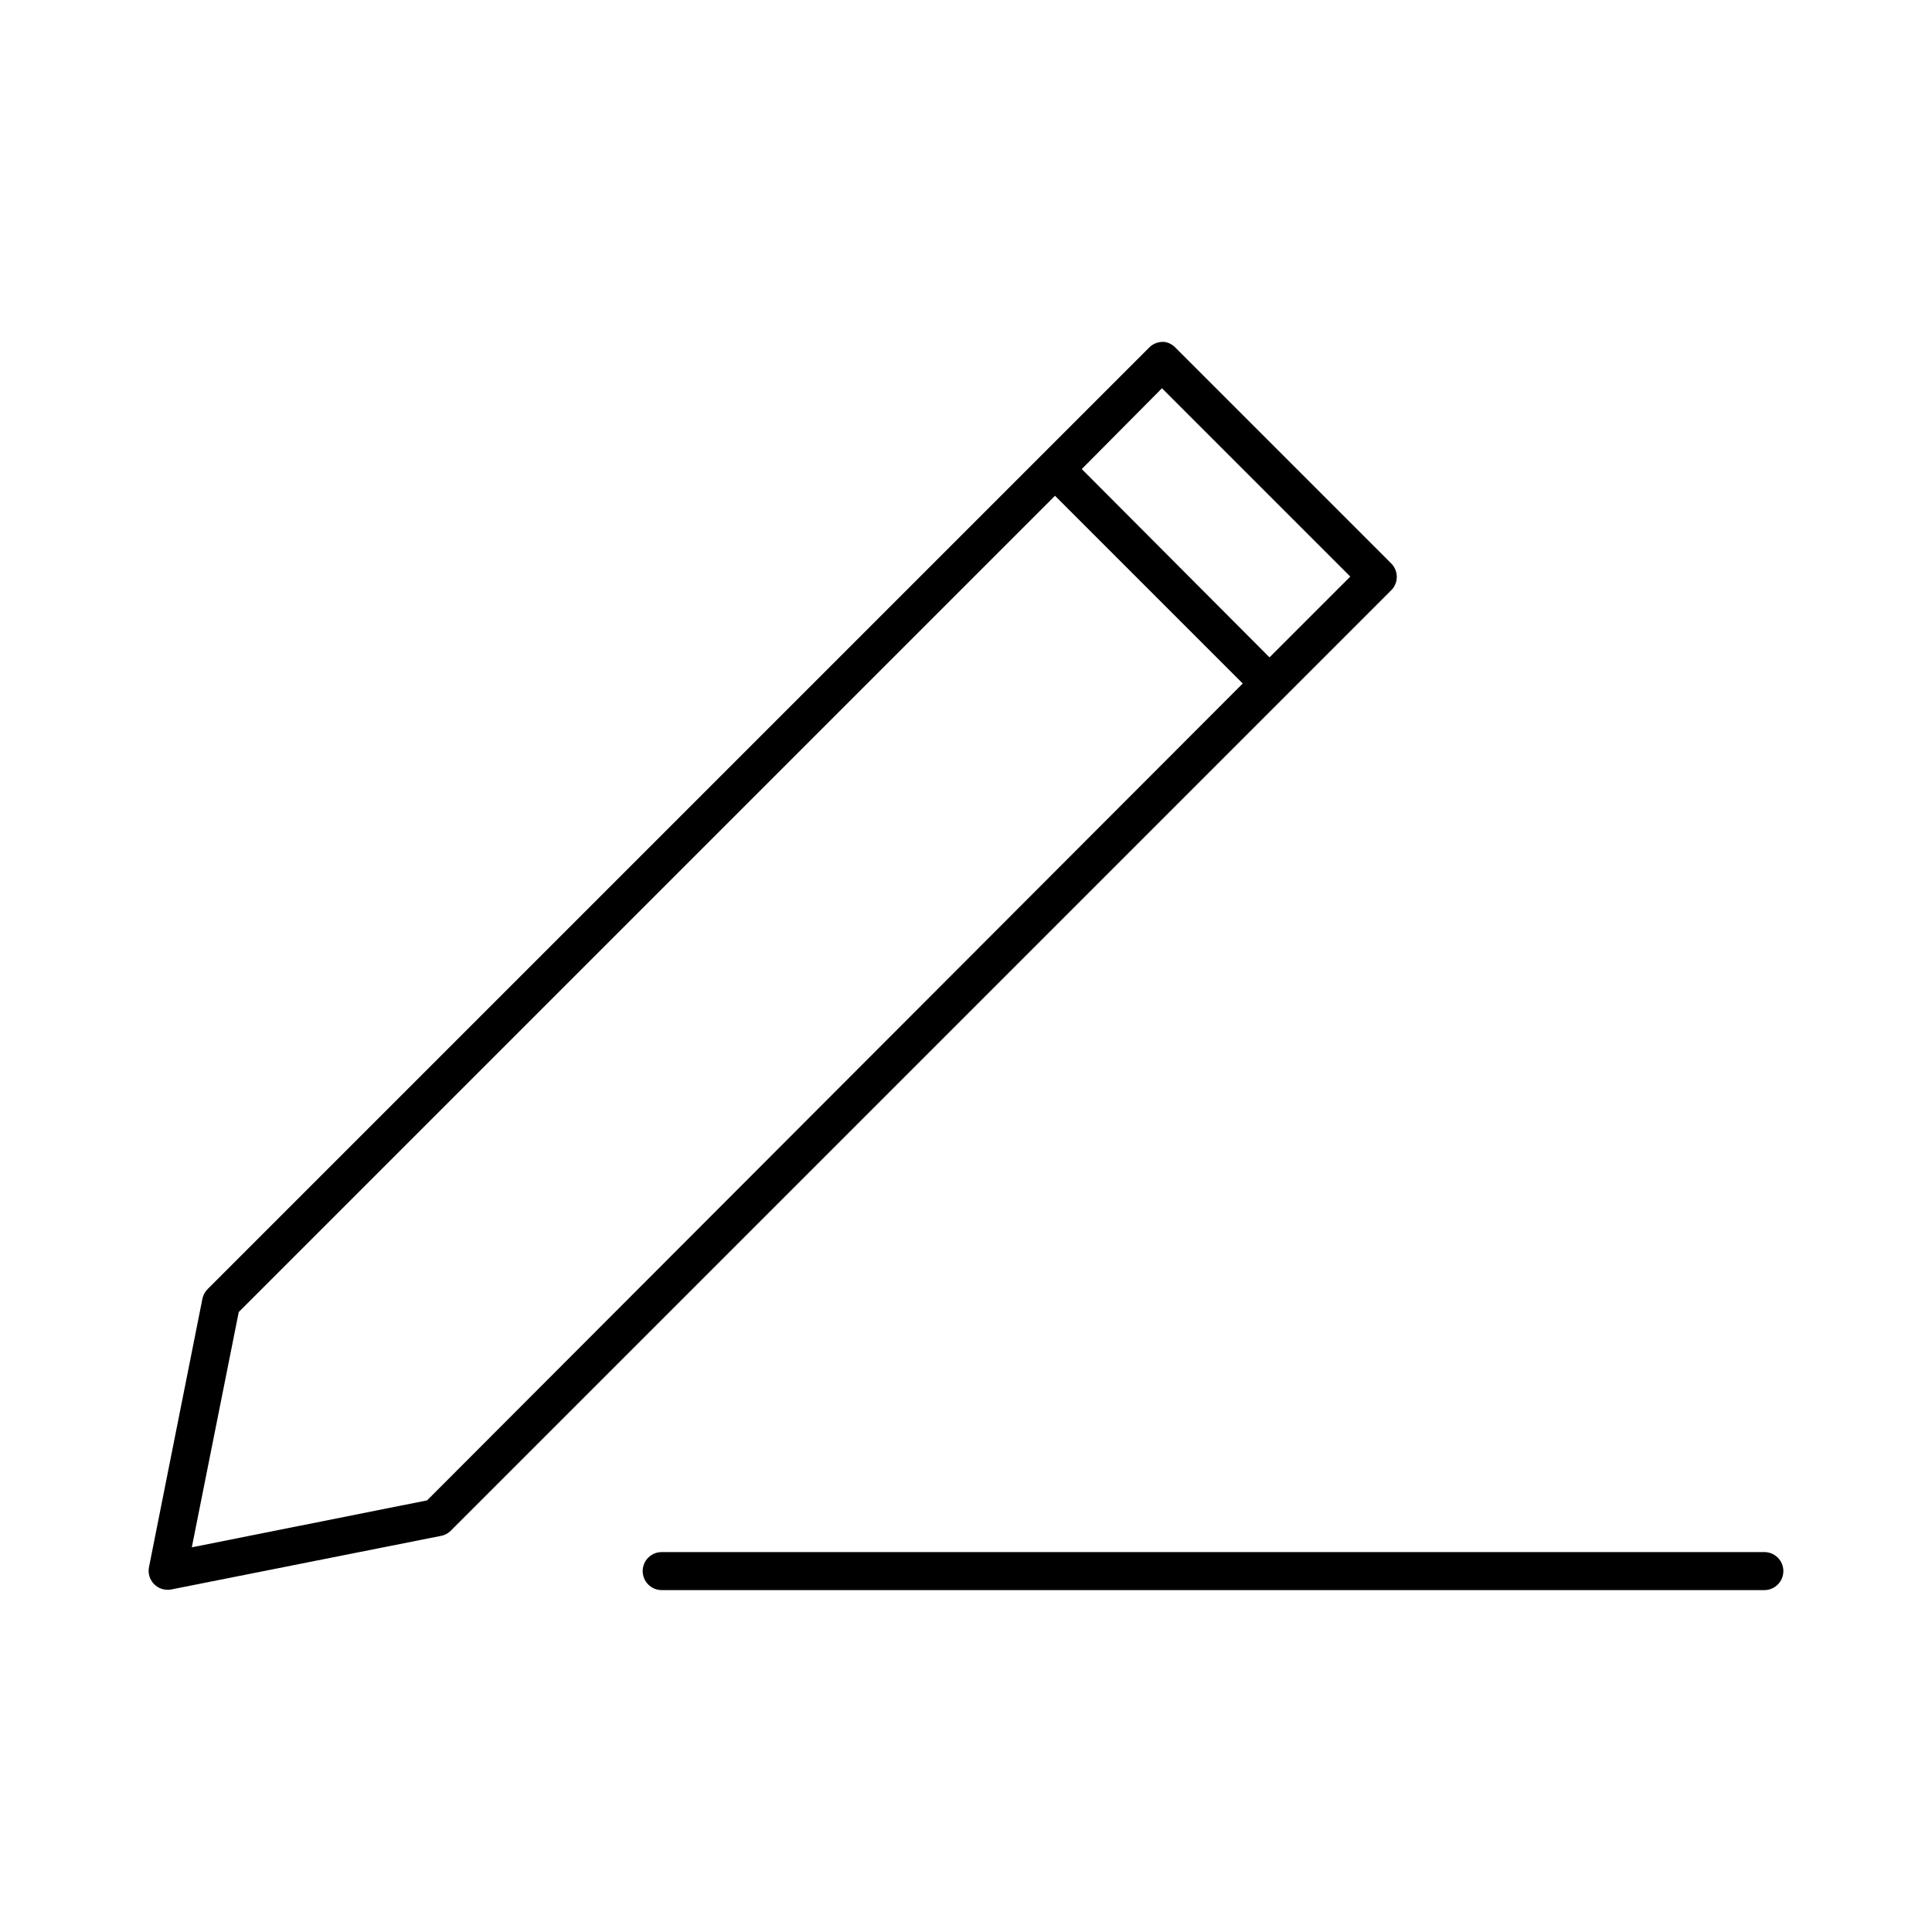 <?xml version="1.0" encoding="UTF-8"?>
<!-- Uploaded to: ICON Repo, www.iconrepo.com, Generator: ICON Repo Mixer Tools -->
<svg fill="#000000" width="800px" height="800px" version="1.1" viewBox="144 144 512 512" xmlns="http://www.w3.org/2000/svg">
 <path d="m451.93 234.61c-1.312 0.051-2.559 0.617-3.461 1.574l-249.39 249.39c-0.707 0.684-1.199 1.559-1.418 2.519l-14.168 71.164v-0.004c-0.34 1.641 0.156 3.34 1.324 4.539 1.168 1.199 2.852 1.742 4.5 1.445l71.32-14.168c1-0.145 1.93-0.582 2.676-1.262l249.39-249.39v0.004c0.961-0.973 1.488-2.289 1.457-3.656-0.027-1.367-0.613-2.66-1.613-3.586l-56.992-56.992v-0.004c-0.789-0.852-1.844-1.41-2.992-1.574-0.211-0.012-0.422-0.012-0.629 0zm0 12.281 49.91 49.91-21.41 21.41-49.75-49.91 21.254-21.41zm-28.34 28.496 49.75 49.75-216.16 216.48-62.348 12.438 12.438-62.348 216.32-216.32zm-104.23 279.93c-2.781 0-5.039 2.254-5.039 5.039 0 2.781 2.254 5.039 5.039 5.039h292.21c2.781 0 5.039-2.254 5.039-5.039 0-2.781-2.254-5.039-5.039-5.039z"/>
</svg>